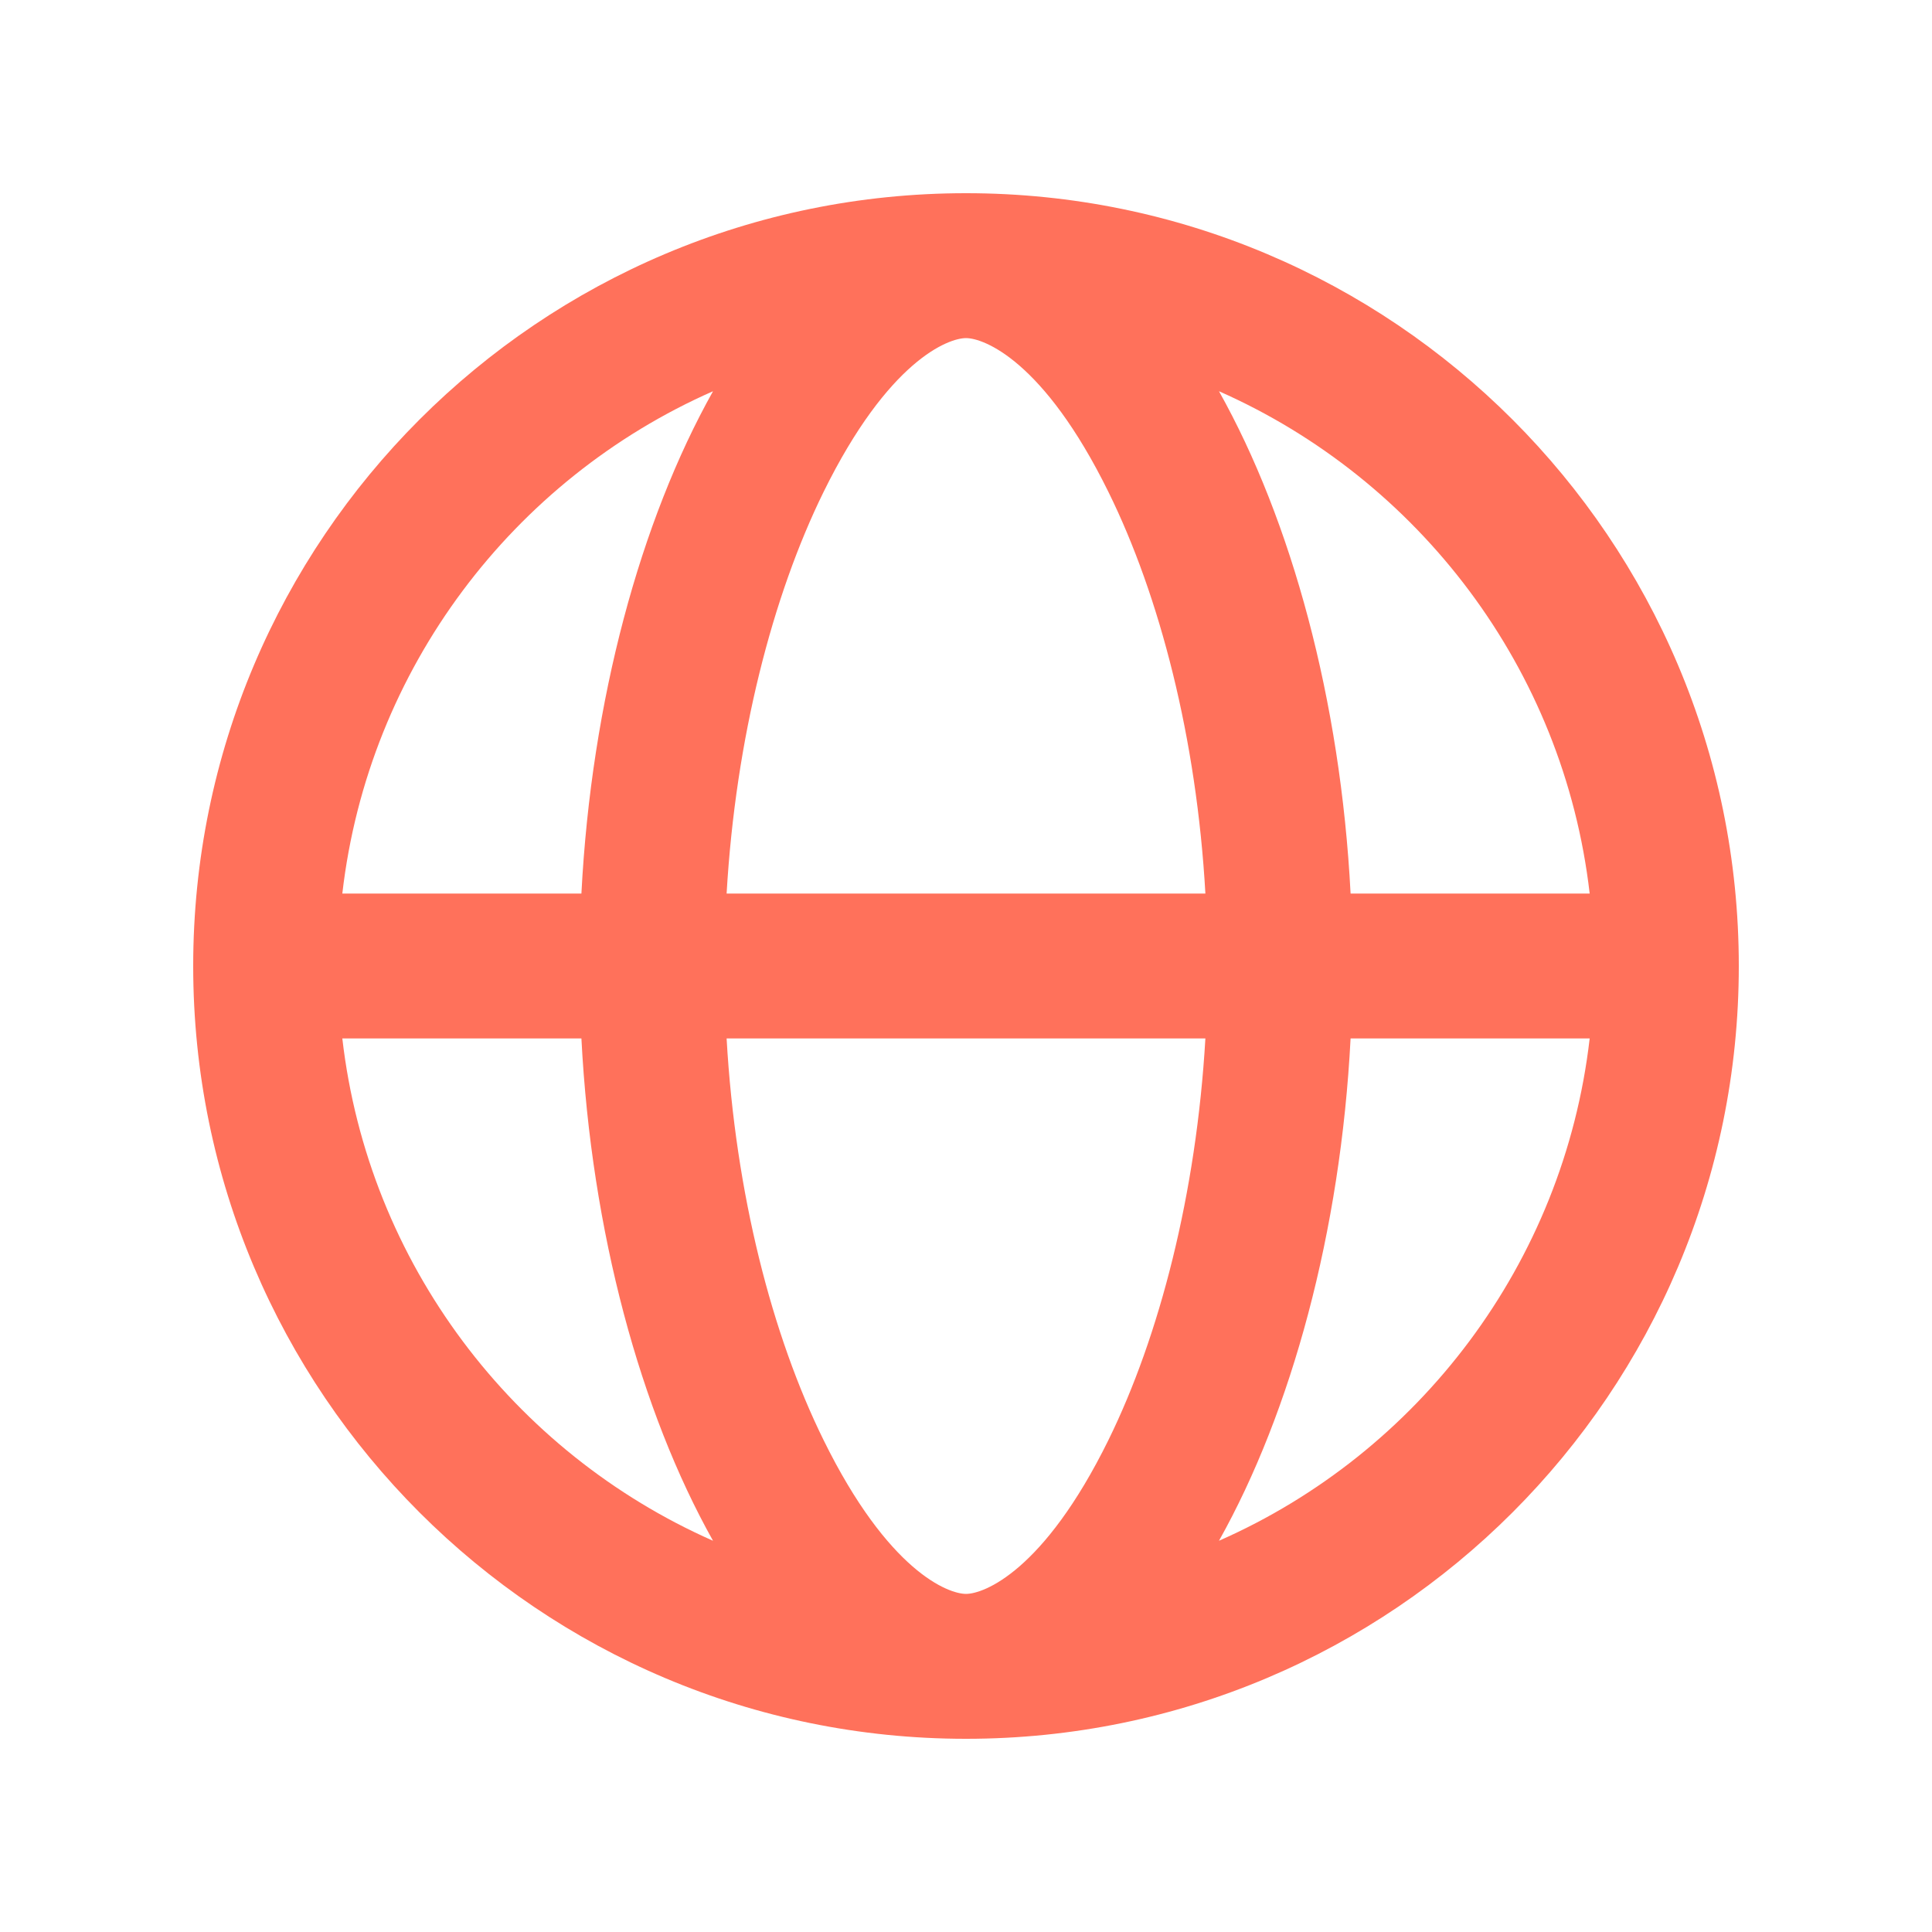 <svg xmlns="http://www.w3.org/2000/svg" viewBox="0 0 640 640"><!--!Font Awesome Pro 7.1.0 by @fontawesome - https://fontawesome.com License - https://fontawesome.com/license (Commercial License) Copyright 2025 Fonticons, Inc.--><path fill="#ff715b" d="M367.2 477C345.7 520.7 325.8 528 320 528C314.2 528 294.3 520.7 272.8 477C255.8 442.5 243.6 395.4 240.7 344L399.3 344C396.3 395.5 384.1 442.6 367.2 477zM399.3 296L240.7 296C243.7 244.5 255.9 197.4 272.8 163C294.3 119.3 314.2 112 320 112C325.8 112 345.7 119.3 367.2 163C384.2 197.5 396.4 244.6 399.3 296zM447.4 344L526.6 344C518 418.6 469.9 481.3 403.8 510.4C427.8 467.6 444.1 408 447.4 344zM526.6 296L447.4 296C444.1 232 427.8 172.4 403.8 129.6C469.9 158.8 518 221.4 526.6 296zM192.6 296L113.4 296C122 221.4 170.1 158.7 236.2 129.6C212.2 172.4 195.9 232 192.6 296zM113.4 344L192.6 344C195.9 408 212.2 467.6 236.2 510.4C170.1 481.2 122 418.6 113.4 344zM320 576C461.4 576 576 461.4 576 320C576 178.6 461.4 64 320 64C178.6 64 64 178.6 64 320C64 461.4 178.6 576 320 576z"/></svg>